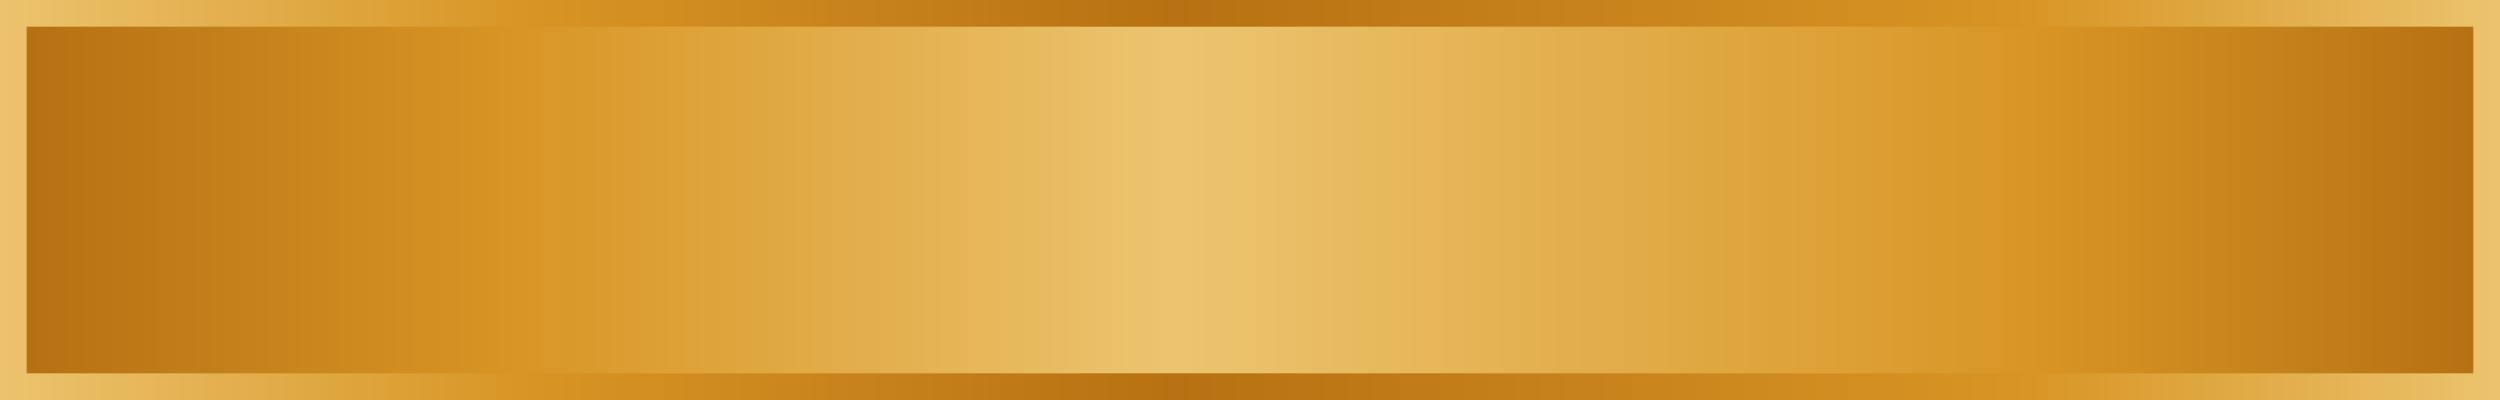 <?xml version="1.0" encoding="UTF-8"?><svg xmlns="http://www.w3.org/2000/svg" xmlns:xlink="http://www.w3.org/1999/xlink" clip-rule="evenodd" fill-rule="evenodd" height="1666.7" preserveAspectRatio="xMidYMid meet" stroke-linejoin="round" stroke-miterlimit="2" version="1.0" viewBox="0.0 0.0 10416.7 1666.7" width="10416.7" zoomAndPan="magnify"><linearGradient gradientTransform="matrix(10416.7 0 0 1666.67 0 833.333)" gradientUnits="userSpaceOnUse" id="a" x1="0" x2="1" xlink:actuate="onLoad" xlink:show="other" xlink:type="simple" xmlns:xlink="http://www.w3.org/1999/xlink" y1="0" y2="0"><stop offset="0" stop-color="#ecc46f"/><stop offset=".21" stop-color="#d89625"/><stop offset=".47" stop-color="#b67112"/><stop offset=".81" stop-color="#d89625"/><stop offset="1" stop-color="#ecc46f"/></linearGradient><linearGradient gradientTransform="matrix(10416.7 0 0 1666.67 0 833.333)" gradientUnits="userSpaceOnUse" id="b" x1="0" x2="1" xlink:actuate="onLoad" xlink:show="other" xlink:type="simple" xmlns:xlink="http://www.w3.org/1999/xlink" y1="0" y2="0"><stop offset="0" stop-color="#b36e11"/><stop offset=".21" stop-color="#d89625"/><stop offset=".47" stop-color="#ecc46f"/><stop offset=".81" stop-color="#d89625"/><stop offset="1" stop-color="#b36e11"/></linearGradient><path d="m0 0h10416.7v1666.67h-10416.7z" fill="url(#a)"/><path d="m10305.5 111.208v1444.25h-10194.3v-1444.25h10194.3z" fill="url(#b)"/></svg>